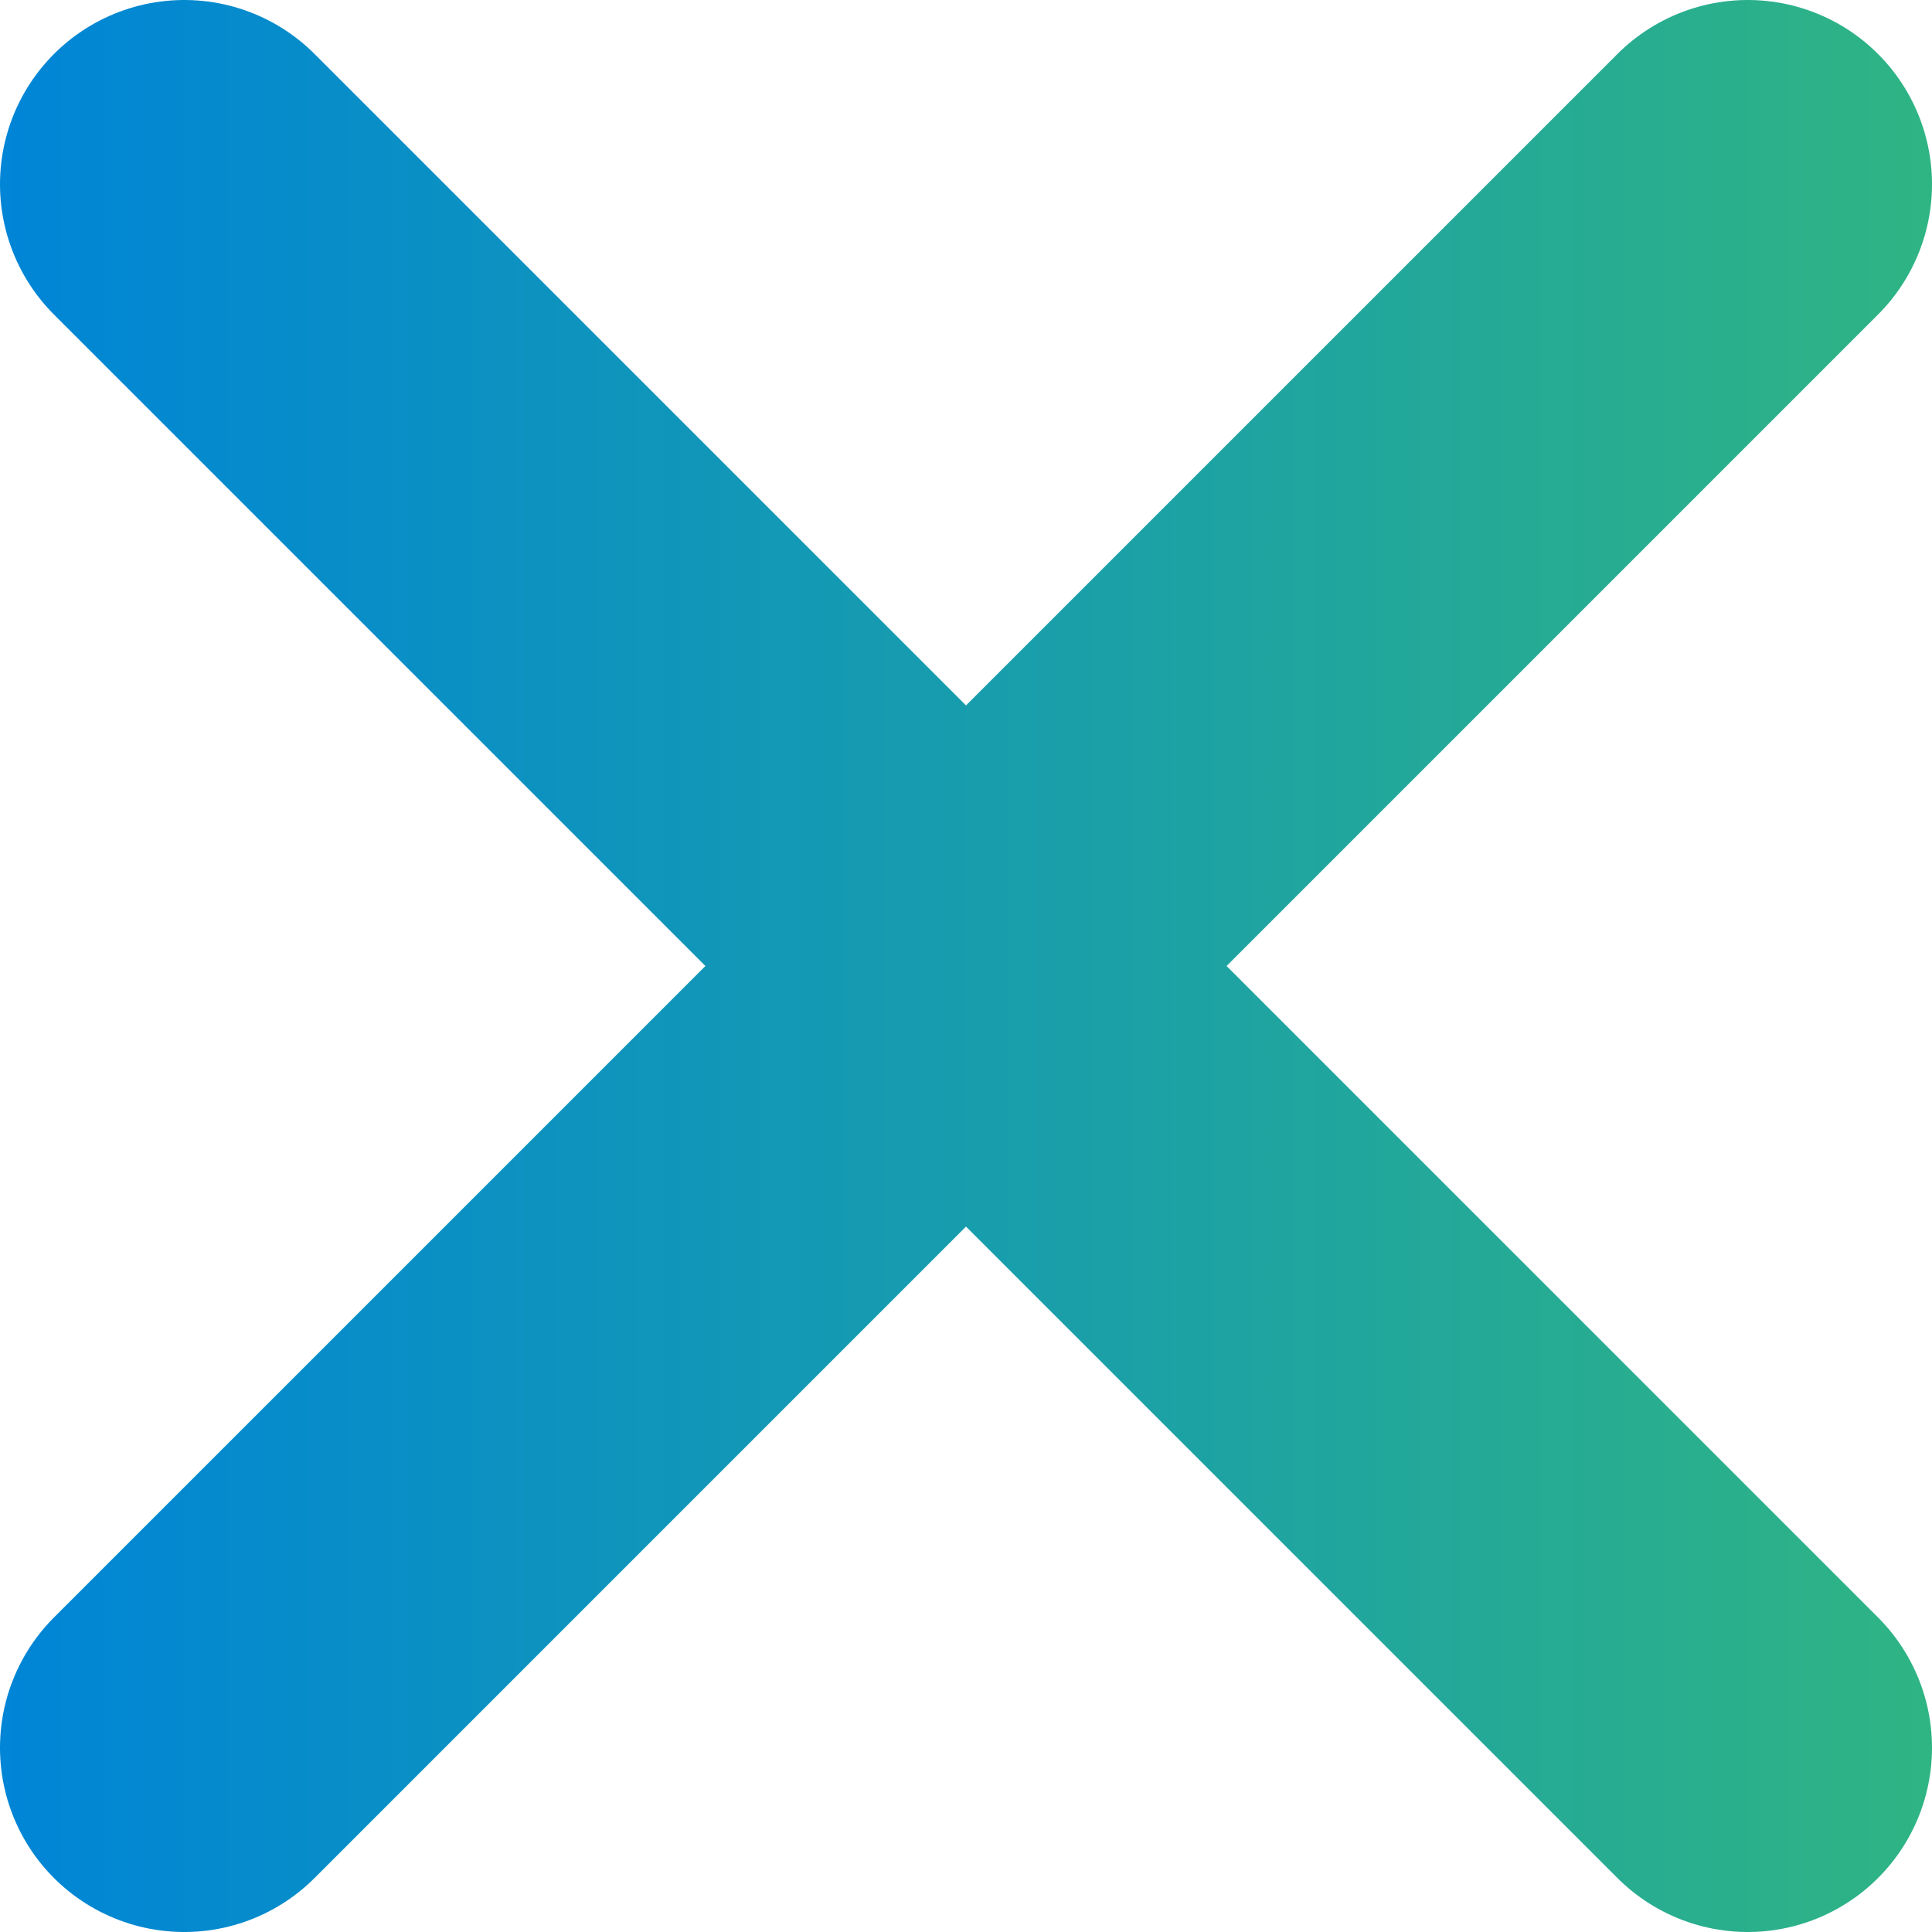 <?xml version="1.0" encoding="UTF-8"?><svg id="_レイヤー_2" xmlns="http://www.w3.org/2000/svg" xmlns:xlink="http://www.w3.org/1999/xlink" viewBox="0 0 78.64 78.64"><defs><linearGradient id="_名称未設定グラデーション_71" x1="0" y1="39.32" x2="78.64" y2="39.32" gradientUnits="userSpaceOnUse"><stop offset="0" stop-color="#0085d7"/><stop offset="1" stop-color="#2fb484"/></linearGradient><linearGradient id="_名称未設定グラデーション_71-2" x1="0" x2="78.64" xlink:href="#_名称未設定グラデーション_71"/></defs><g id="_レイヤー_1-2"><line x1="7.5" y1="7.5" x2="71.14" y2="71.14" fill="none" stroke="url(#_名称未設定グラデーション_71)" stroke-linecap="round" stroke-miterlimit="10" stroke-width="15"/><line x1="71.14" y1="7.5" x2="7.5" y2="71.14" fill="none" stroke="url(#_名称未設定グラデーション_71-2)" stroke-linecap="round" stroke-miterlimit="10" stroke-width="15"/></g></svg>